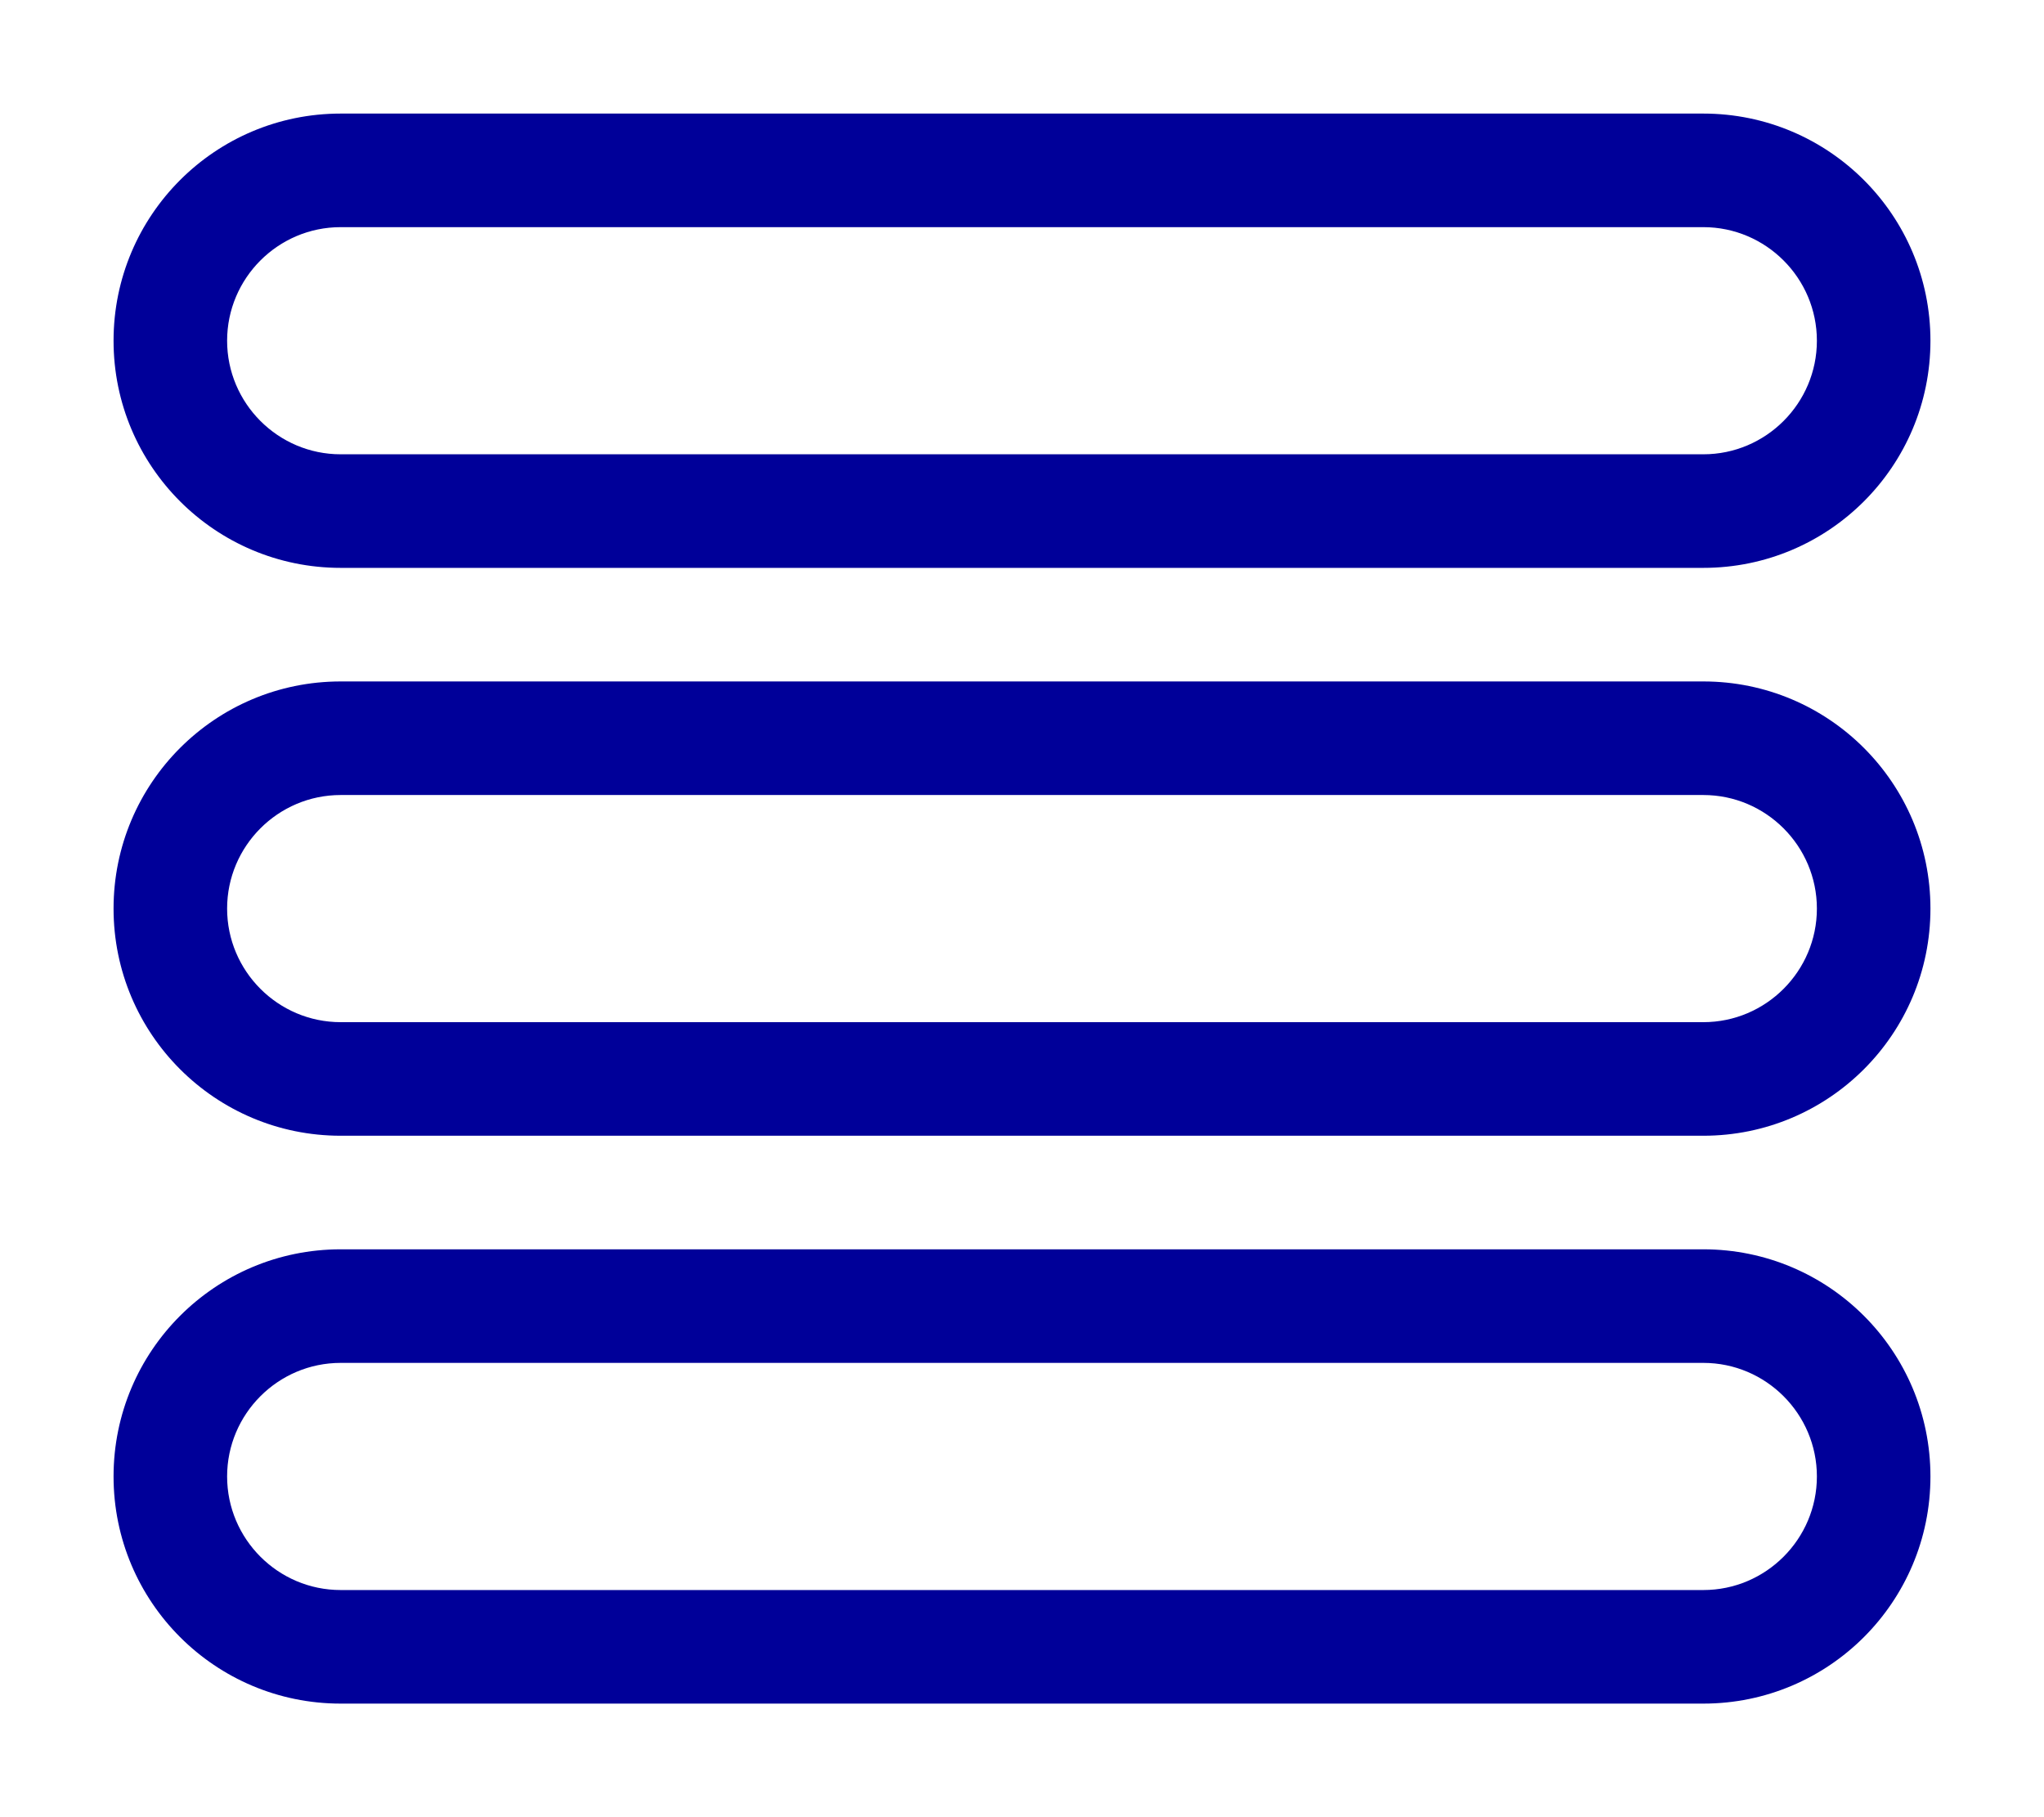 <?xml version="1.0" encoding="UTF-8"?> <svg xmlns="http://www.w3.org/2000/svg" viewBox="6195 4984 36 32"><path fill="#000099" fill-opacity="1" stroke="" stroke-opacity="0" stroke-width="2" fill-rule="evenodd" id="tSvg75519764b1" d="M 6225 5012 C 6201 5012 6201 5012 6201 5012 C 6199.896 5012 6199 5011.1 6199 5010 C 6199 5008.9 6199.896 5008 6201 5008 C 6225 5008 6225 5008 6225 5008 C 6226.104 5008 6227 5008.9 6227 5010 C 6227 5011.1 6226.104 5012 6225 5012 C 6225 5012 6225 5012 6225 5012 M 6225 5006 C 6201 5006 6201 5006 6201 5006 C 6198.791 5006 6197 5007.79 6197 5010 C 6197 5012.21 6198.791 5014 6201 5014 C 6225 5014 6225 5014 6225 5014 C 6227.209 5014 6229 5012.21 6229 5010 C 6229 5007.79 6227.209 5006 6225 5006 C 6225 5006 6225 5006 6225 5006 M 6225 5002 C 6201 5002 6201 5002 6201 5002 C 6199.896 5002 6199 5001.1 6199 5000 C 6199 4998.9 6199.896 4998 6201 4998 C 6225 4998 6225 4998 6225 4998 C 6226.104 4998 6227 4998.9 6227 5000 C 6227 5001.1 6226.104 5002 6225 5002 C 6225 5002 6225 5002 6225 5002 M 6225 4996 C 6201 4996 6201 4996 6201 4996 C 6198.791 4996 6197 4997.79 6197 5000 C 6197 5002.21 6198.791 5004 6201 5004 C 6225 5004 6225 5004 6225 5004 C 6227.209 5004 6229 5002.21 6229 5000 C 6229 4997.79 6227.209 4996 6225 4996 C 6225 4996 6225 4996 6225 4996 M 6201 4988 C 6225 4988 6225 4988 6225 4988 C 6226.104 4988 6227 4988.9 6227 4990 C 6227 4991.1 6226.104 4992 6225 4992 C 6201 4992 6201 4992 6201 4992 C 6199.896 4992 6199 4991.1 6199 4990 C 6199 4988.9 6199.896 4988 6201 4988 C 6201 4988 6201 4988 6201 4988 M 6201 4994 C 6225 4994 6225 4994 6225 4994 C 6227.209 4994 6229 4992.21 6229 4990 C 6229 4987.79 6227.209 4986 6225 4986 C 6201 4986 6201 4986 6201 4986 C 6198.791 4986 6197 4987.79 6197 4990 C 6197 4992.21 6198.791 4994 6201 4994"></path><defs> </defs></svg> 